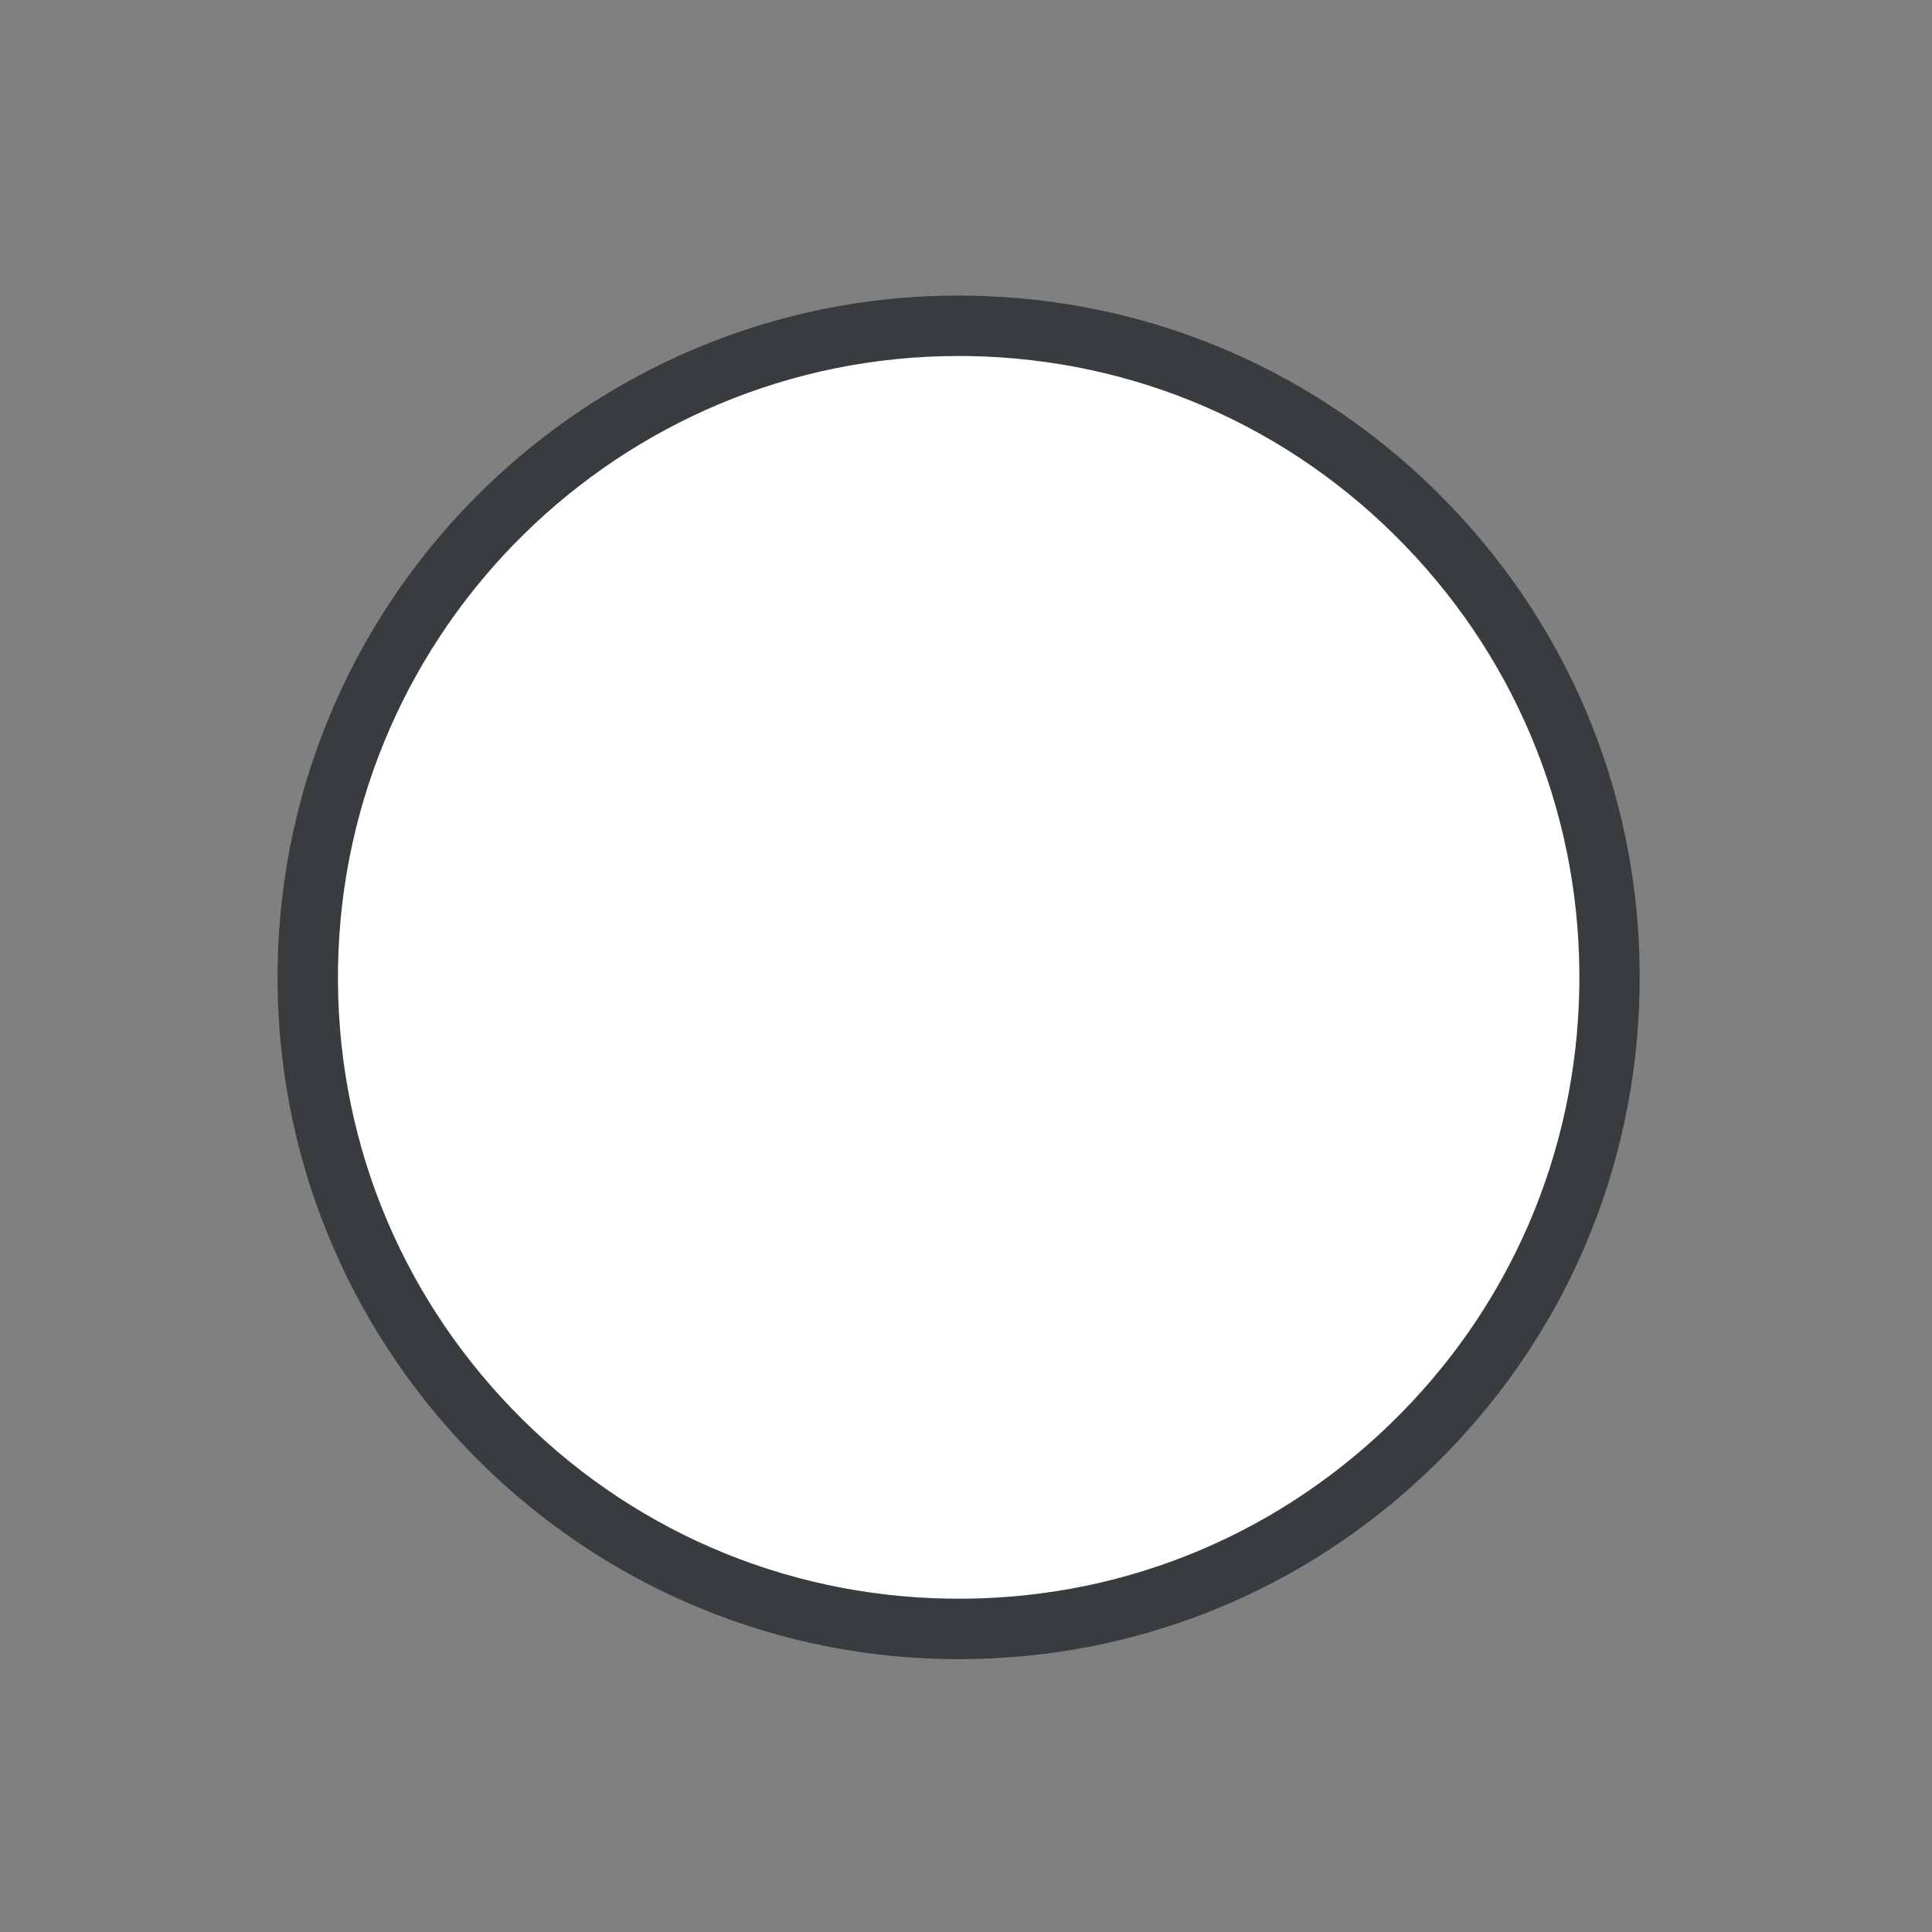 <?xml version="1.0" encoding="UTF-8"?> <svg xmlns="http://www.w3.org/2000/svg" width="27" height="27" viewBox="0 0 27 27" fill="none"><rect x="0" y="0" width="27" height="27" fill="#808080" stroke="none"/><path d="M19.826 20.099C23.378 16.542 23.378 10.777 19.826 7.221C16.273 3.665 10.514 3.665 6.961 7.221C3.409 10.777 3.409 16.542 6.961 20.099C10.514 23.655 16.273 23.655 19.826 20.099Z" fill="white"></path><path d="M13.402 23.187C13.347 23.187 13.292 23.187 13.237 23.186C7.989 23.097 3.792 18.751 3.88 13.498C3.968 8.299 8.221 4.13 13.395 4.13C13.449 4.13 13.503 4.131 13.558 4.132C16.1 4.175 18.473 5.206 20.24 7.036C22.008 8.866 22.957 11.275 22.914 13.819C22.871 16.364 21.841 18.74 20.013 20.509C18.225 22.24 15.883 23.187 13.402 23.187ZM13.395 4.975C8.679 4.975 4.803 8.774 4.724 13.512C4.685 15.832 5.55 18.027 7.161 19.695C8.771 21.362 10.934 22.302 13.251 22.341C15.571 22.381 17.761 21.514 19.427 19.902C21.093 18.29 22.032 16.124 22.071 13.805C22.11 11.486 21.244 9.29 19.634 7.623C18.023 5.955 15.86 5.015 13.543 4.976C13.494 4.975 13.444 4.975 13.395 4.975Z" fill="#383C3F"></path></svg> 